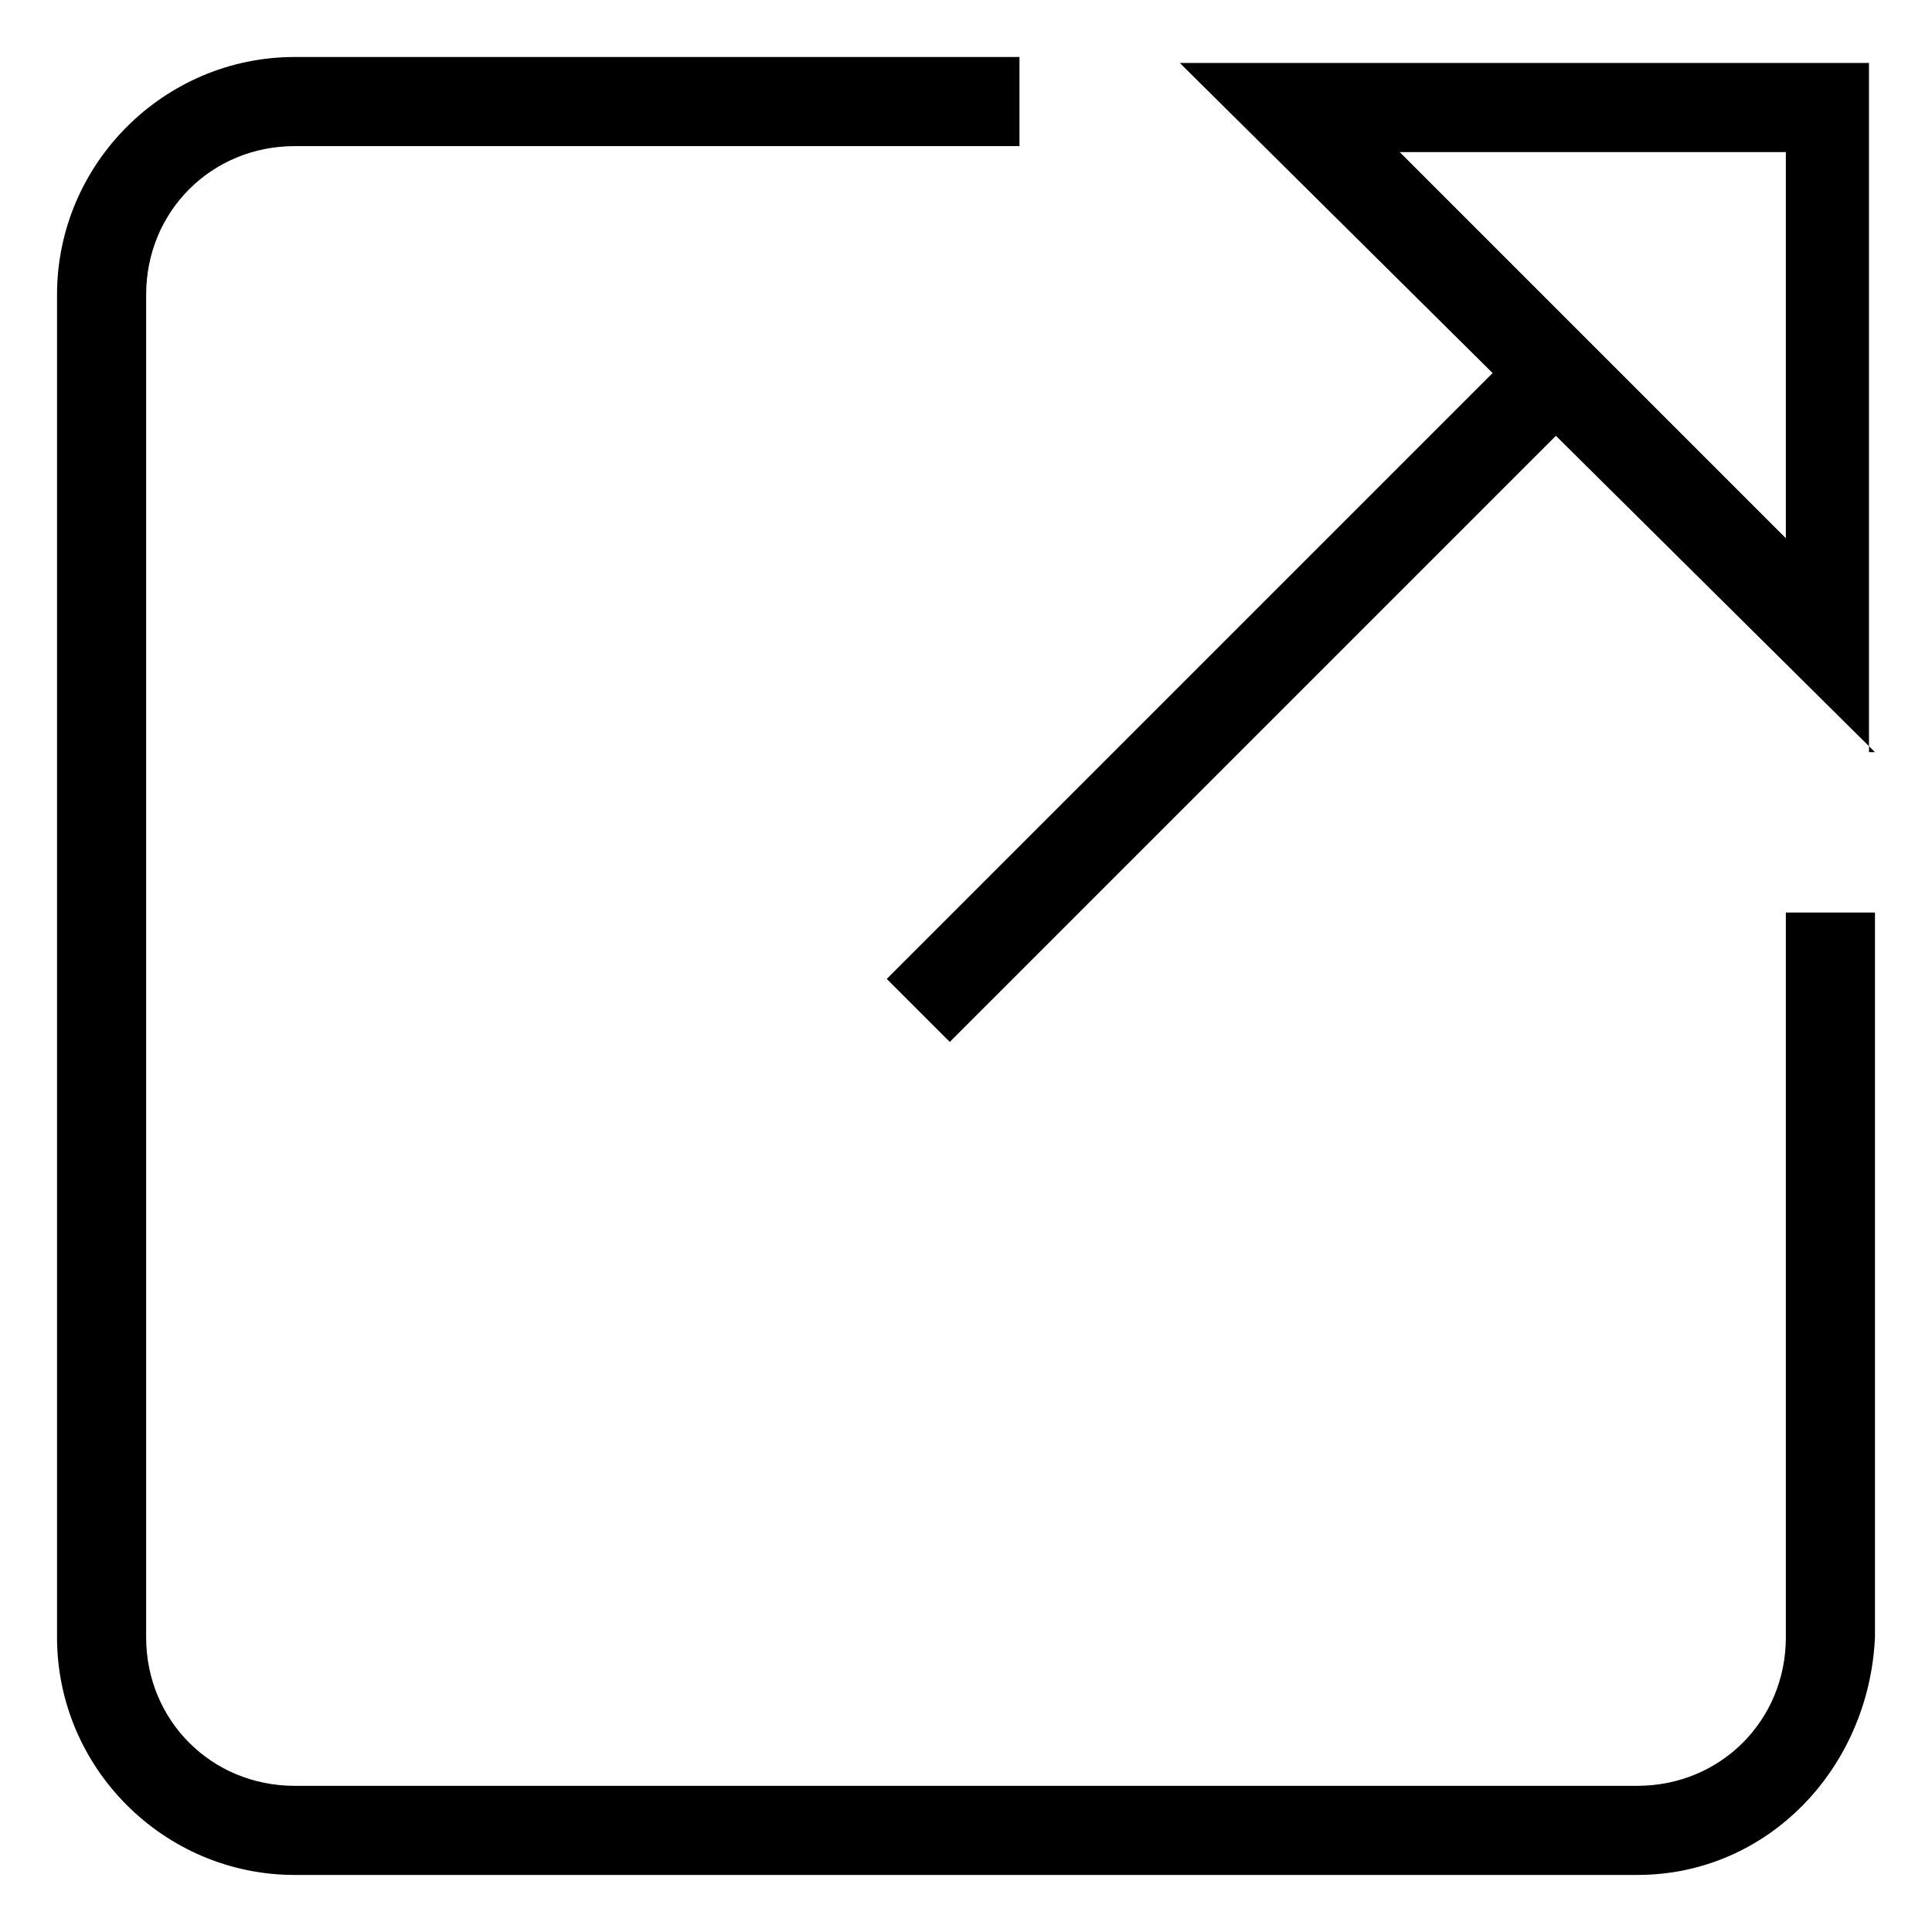 <?xml version="1.0" encoding="UTF-8"?>
<!-- Uploaded to: SVG Repo, www.svgrepo.com, Generator: SVG Repo Mixer Tools -->
<svg fill="#000000" width="800px" height="800px" version="1.1" viewBox="144 144 512 512" xmlns="http://www.w3.org/2000/svg">
 <g>
  <path d="m548.21 234.21 16.699 16.699-169.21 169.21-16.699-16.699z"/>
  <path d="m640.88 343.32-184.21-182.63h182.63v182.63zm-125.95-159.02 102.34 102.34v-102.34z"/>
  <path d="m577.91 640.88h-355.82c-34.637 0-62.977-28.34-62.977-62.977v-355.82c0-34.637 28.34-62.977 62.977-62.977h192.08v23.617h-192.08c-22.043 0-39.359 17.32-39.359 39.359v355.82c0 22.043 17.32 39.359 39.359 39.359h355.82c22.043 0 39.359-17.32 39.359-39.359v-192.08h23.617v192.08c-1.574 34.637-28.34 62.977-62.977 62.977z"/>
 </g>
</svg>